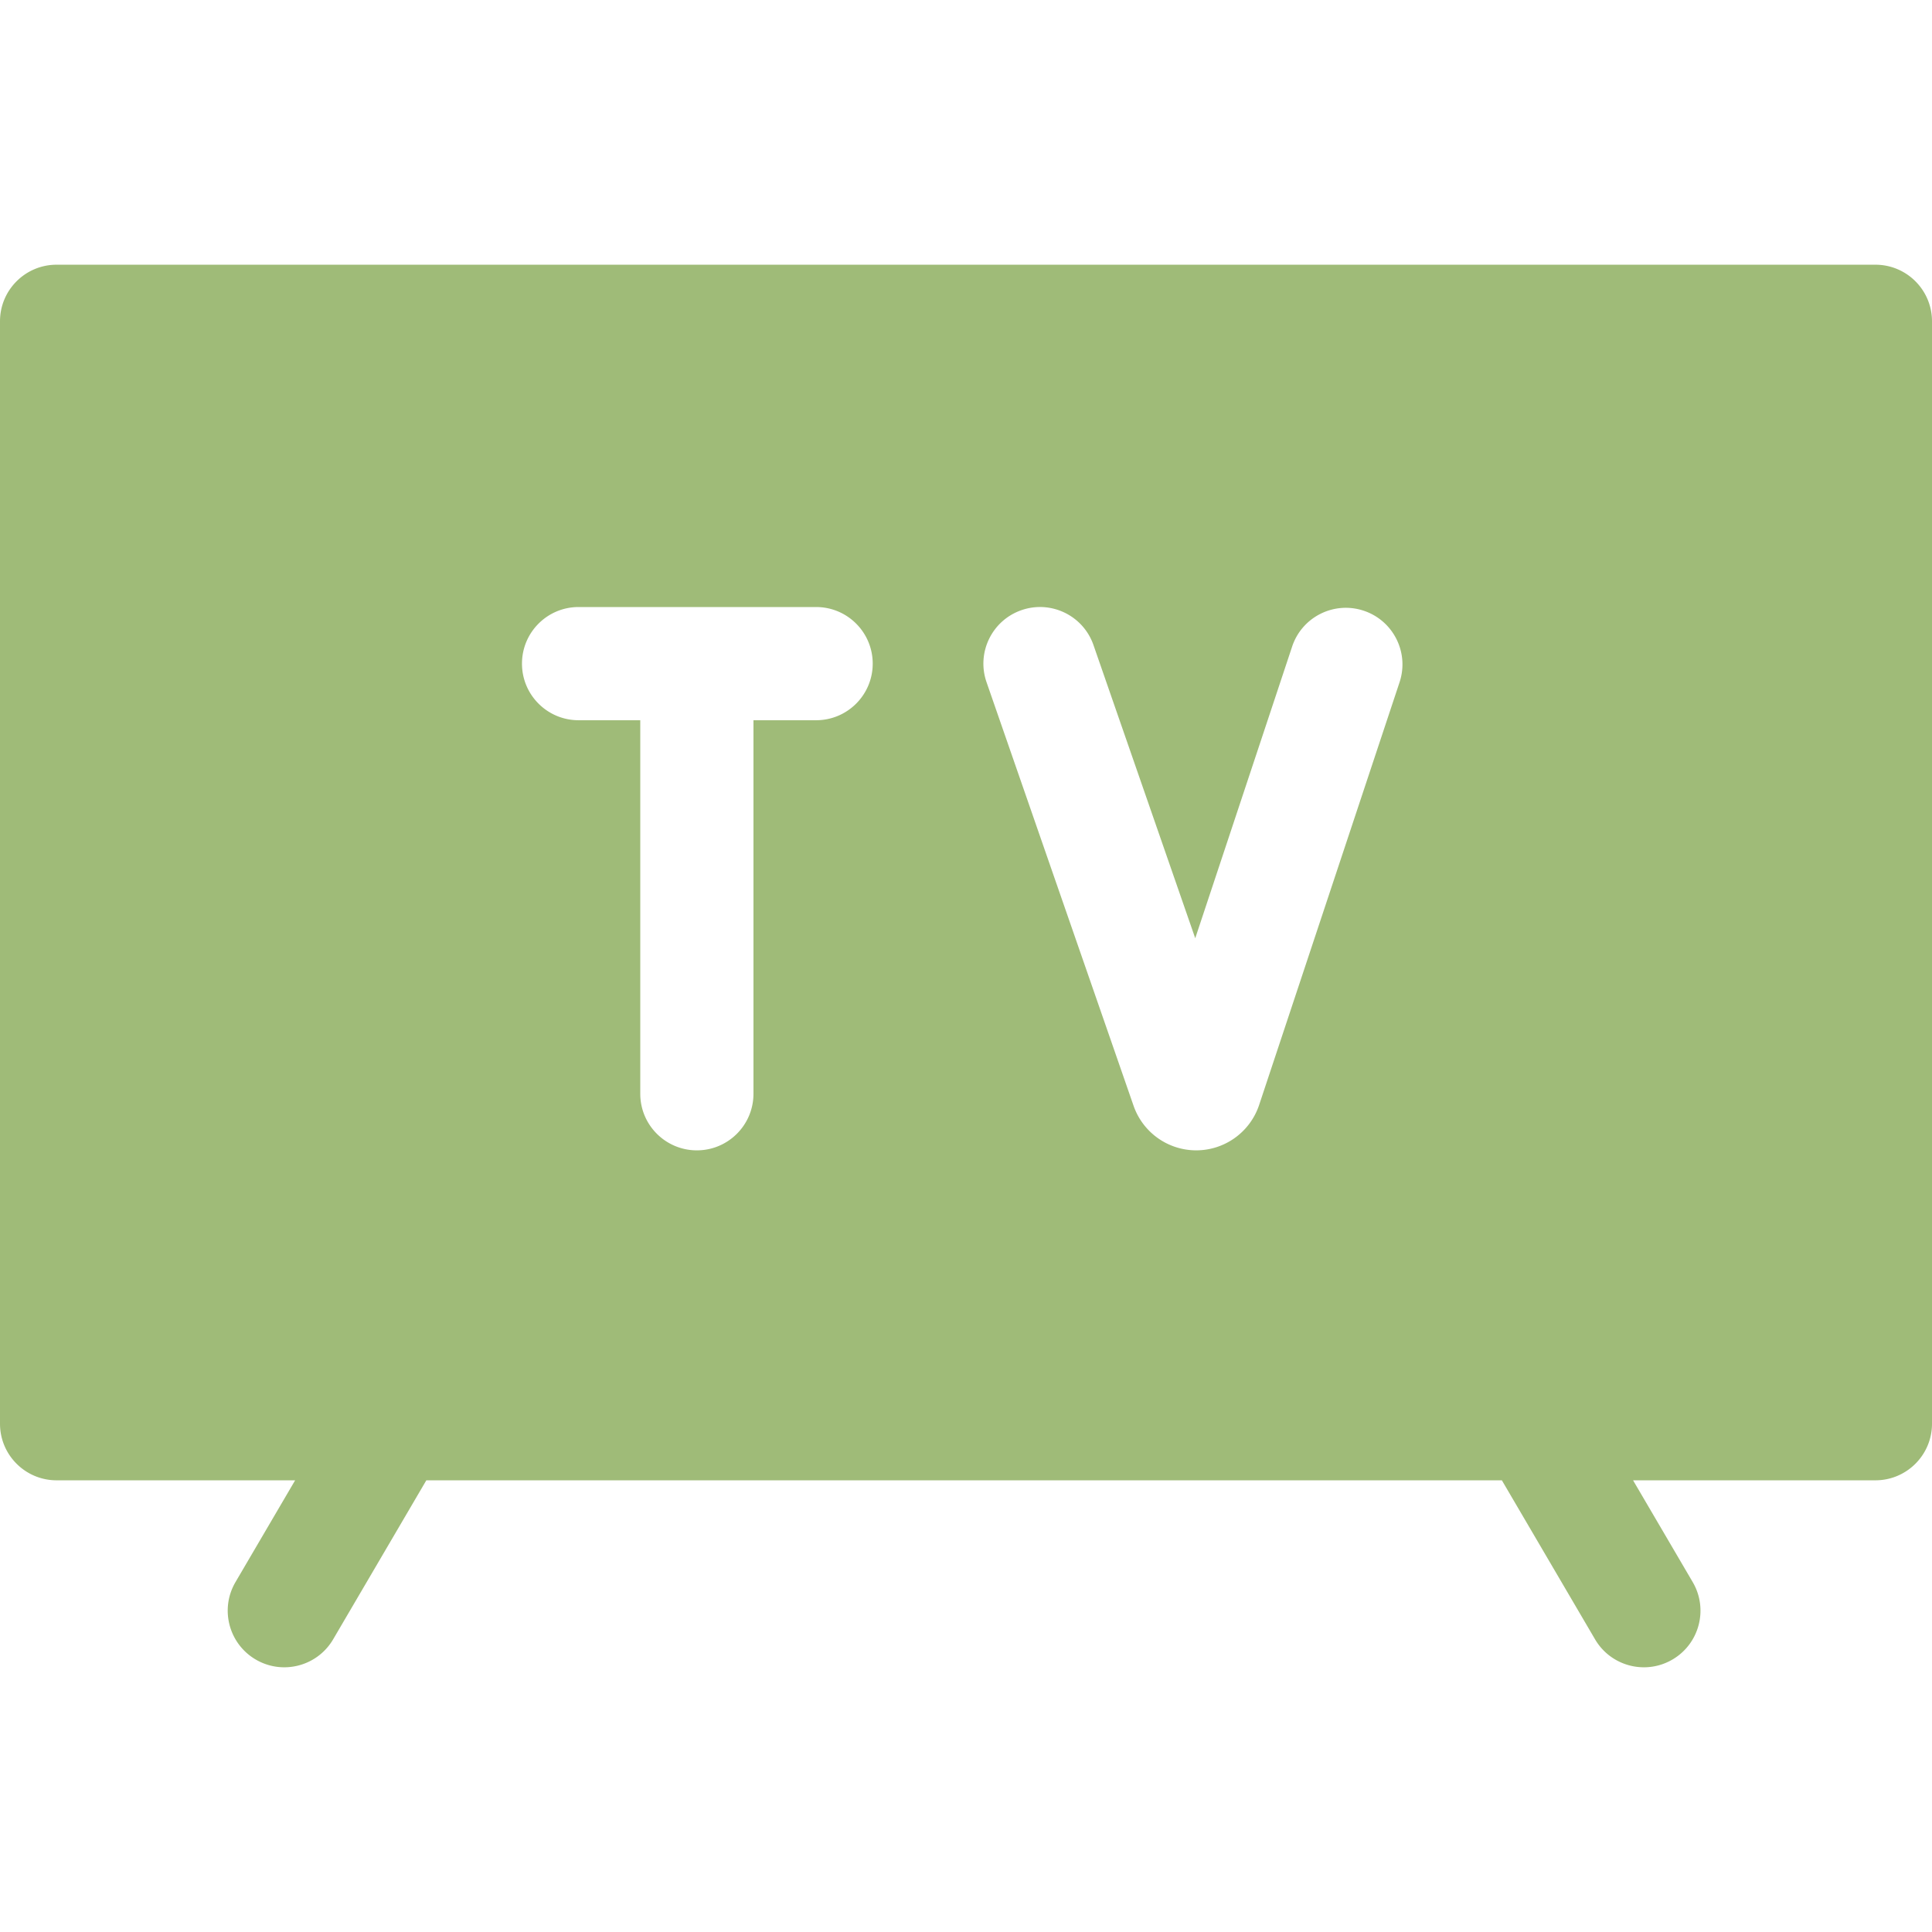 <svg xmlns="http://www.w3.org/2000/svg" xmlns:xlink="http://www.w3.org/1999/xlink" width="512" height="512" x="0" y="0" viewBox="0 0 512.031 512.031" style="enable-background:new 0 0 512 512" xml:space="preserve"><g><path d="M497.031 70.155H15c-8.284 0-15 6.716-15 15v292.167c0 8.284 6.716 15 15 15h63.218L62.413 419.29c-4.188 7.147-1.79 16.337 5.357 20.525a14.925 14.925 0 0 0 7.57 2.061c5.149 0 10.164-2.654 12.956-7.418l24.694-42.137h285.044l24.694 42.137c2.792 4.764 7.806 7.418 12.955 7.418 2.576 0 5.188-.665 7.57-2.061 7.147-4.188 9.546-13.378 5.357-20.525l-15.805-26.969h64.226c8.284 0 15-6.716 15-15V85.155c0-8.284-6.715-15-15-15zM216.292 190.88h-16.604v98.993c0 8.284-6.716 15-15 15s-15-6.716-15-15V190.88h-16.349c-8.284 0-15-6.716-15-15s6.716-15 15-15h62.953c8.284 0 15 6.716 15 15s-6.716 15-15 15zm154.627-10.062-37.22 112.039-.033.099a17.586 17.586 0 0 1-16.519 11.916h-.12a17.587 17.587 0 0 1-16.559-11.692l-.035-.101-38.973-112.28c-2.717-7.826 1.425-16.373 9.251-19.089 7.829-2.716 16.374 1.426 19.089 9.251l26.97 77.698 25.679-77.298c2.612-7.862 11.103-12.119 18.964-9.506 7.862 2.611 12.118 11.102 9.506 18.963z" fill="#9fbb78" opacity="1" data-original="#000000"></path></g></svg>